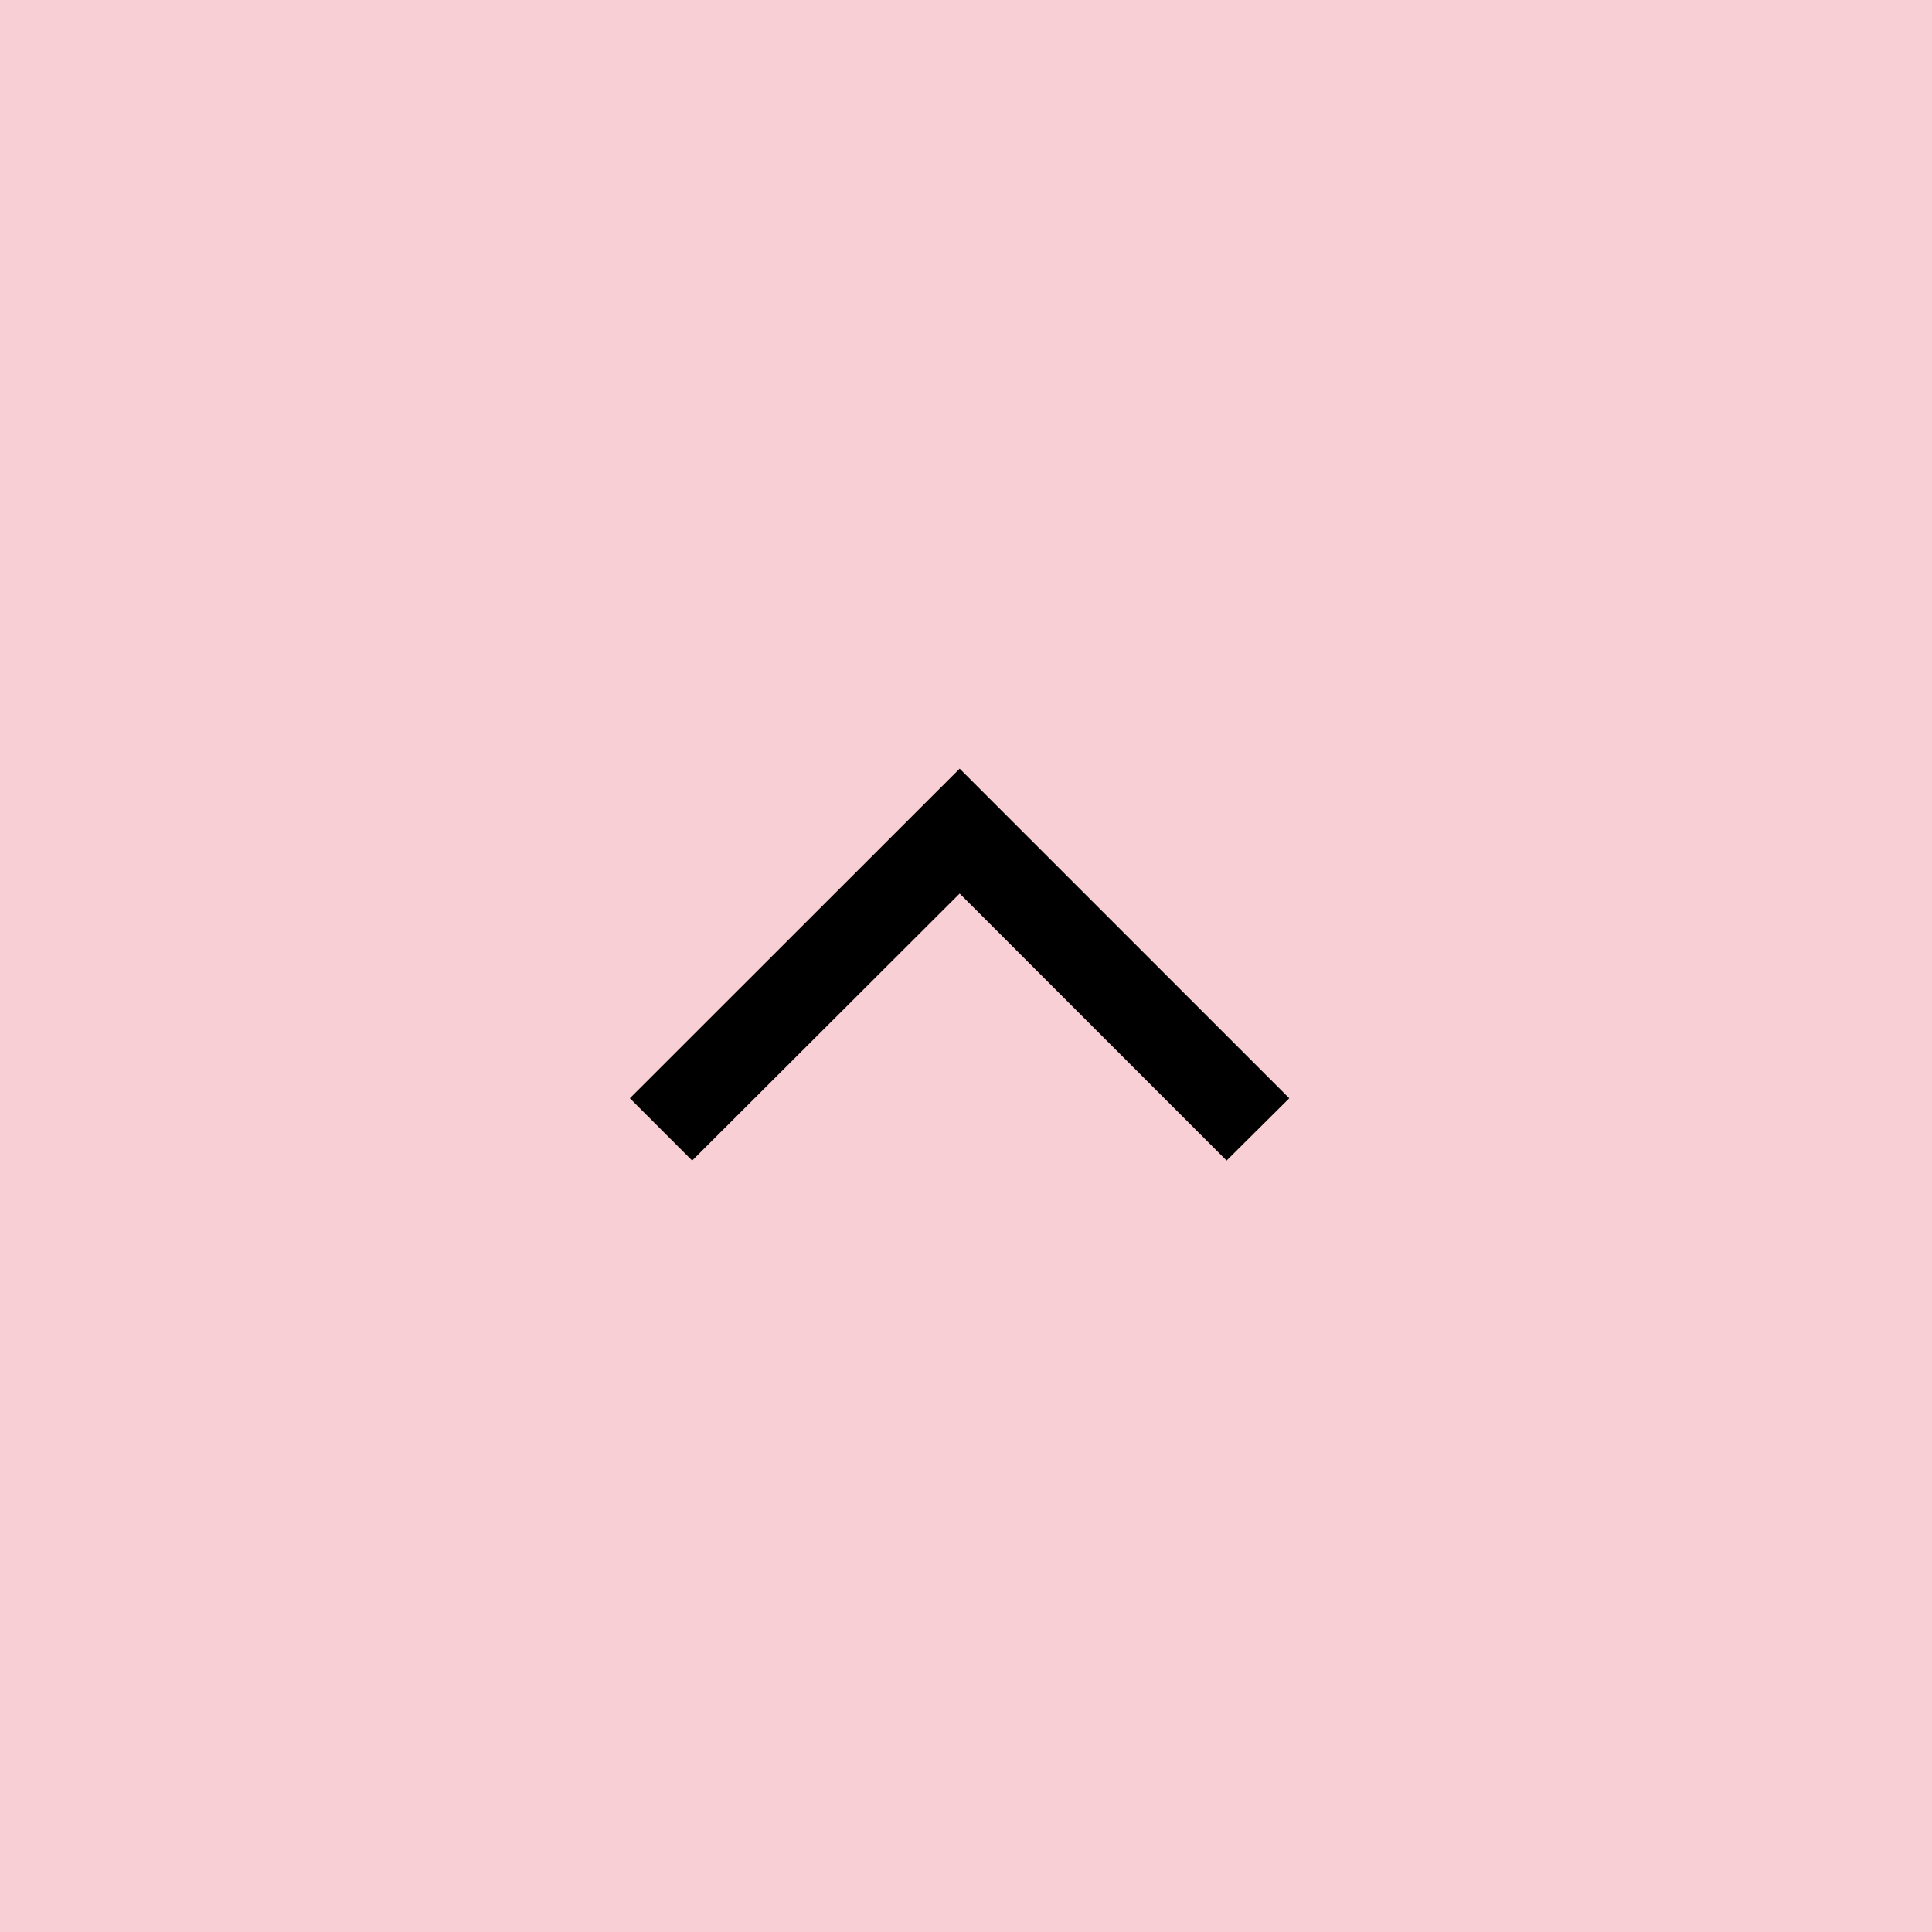 <svg xmlns="http://www.w3.org/2000/svg" width="46" height="46" viewBox="0 0 46 46"><g transform="translate(-1433.666 -8172.666)"><rect width="46" height="46" transform="translate(1433.666 8172.666)" fill="#f8cfd4"/><path d="M7.848,0,0,7.848,7.848,15.7l1.483-1.483L2.974,7.848,9.331,1.492Z" transform="translate(1464.363 8190.967) rotate(90)"/></g></svg>